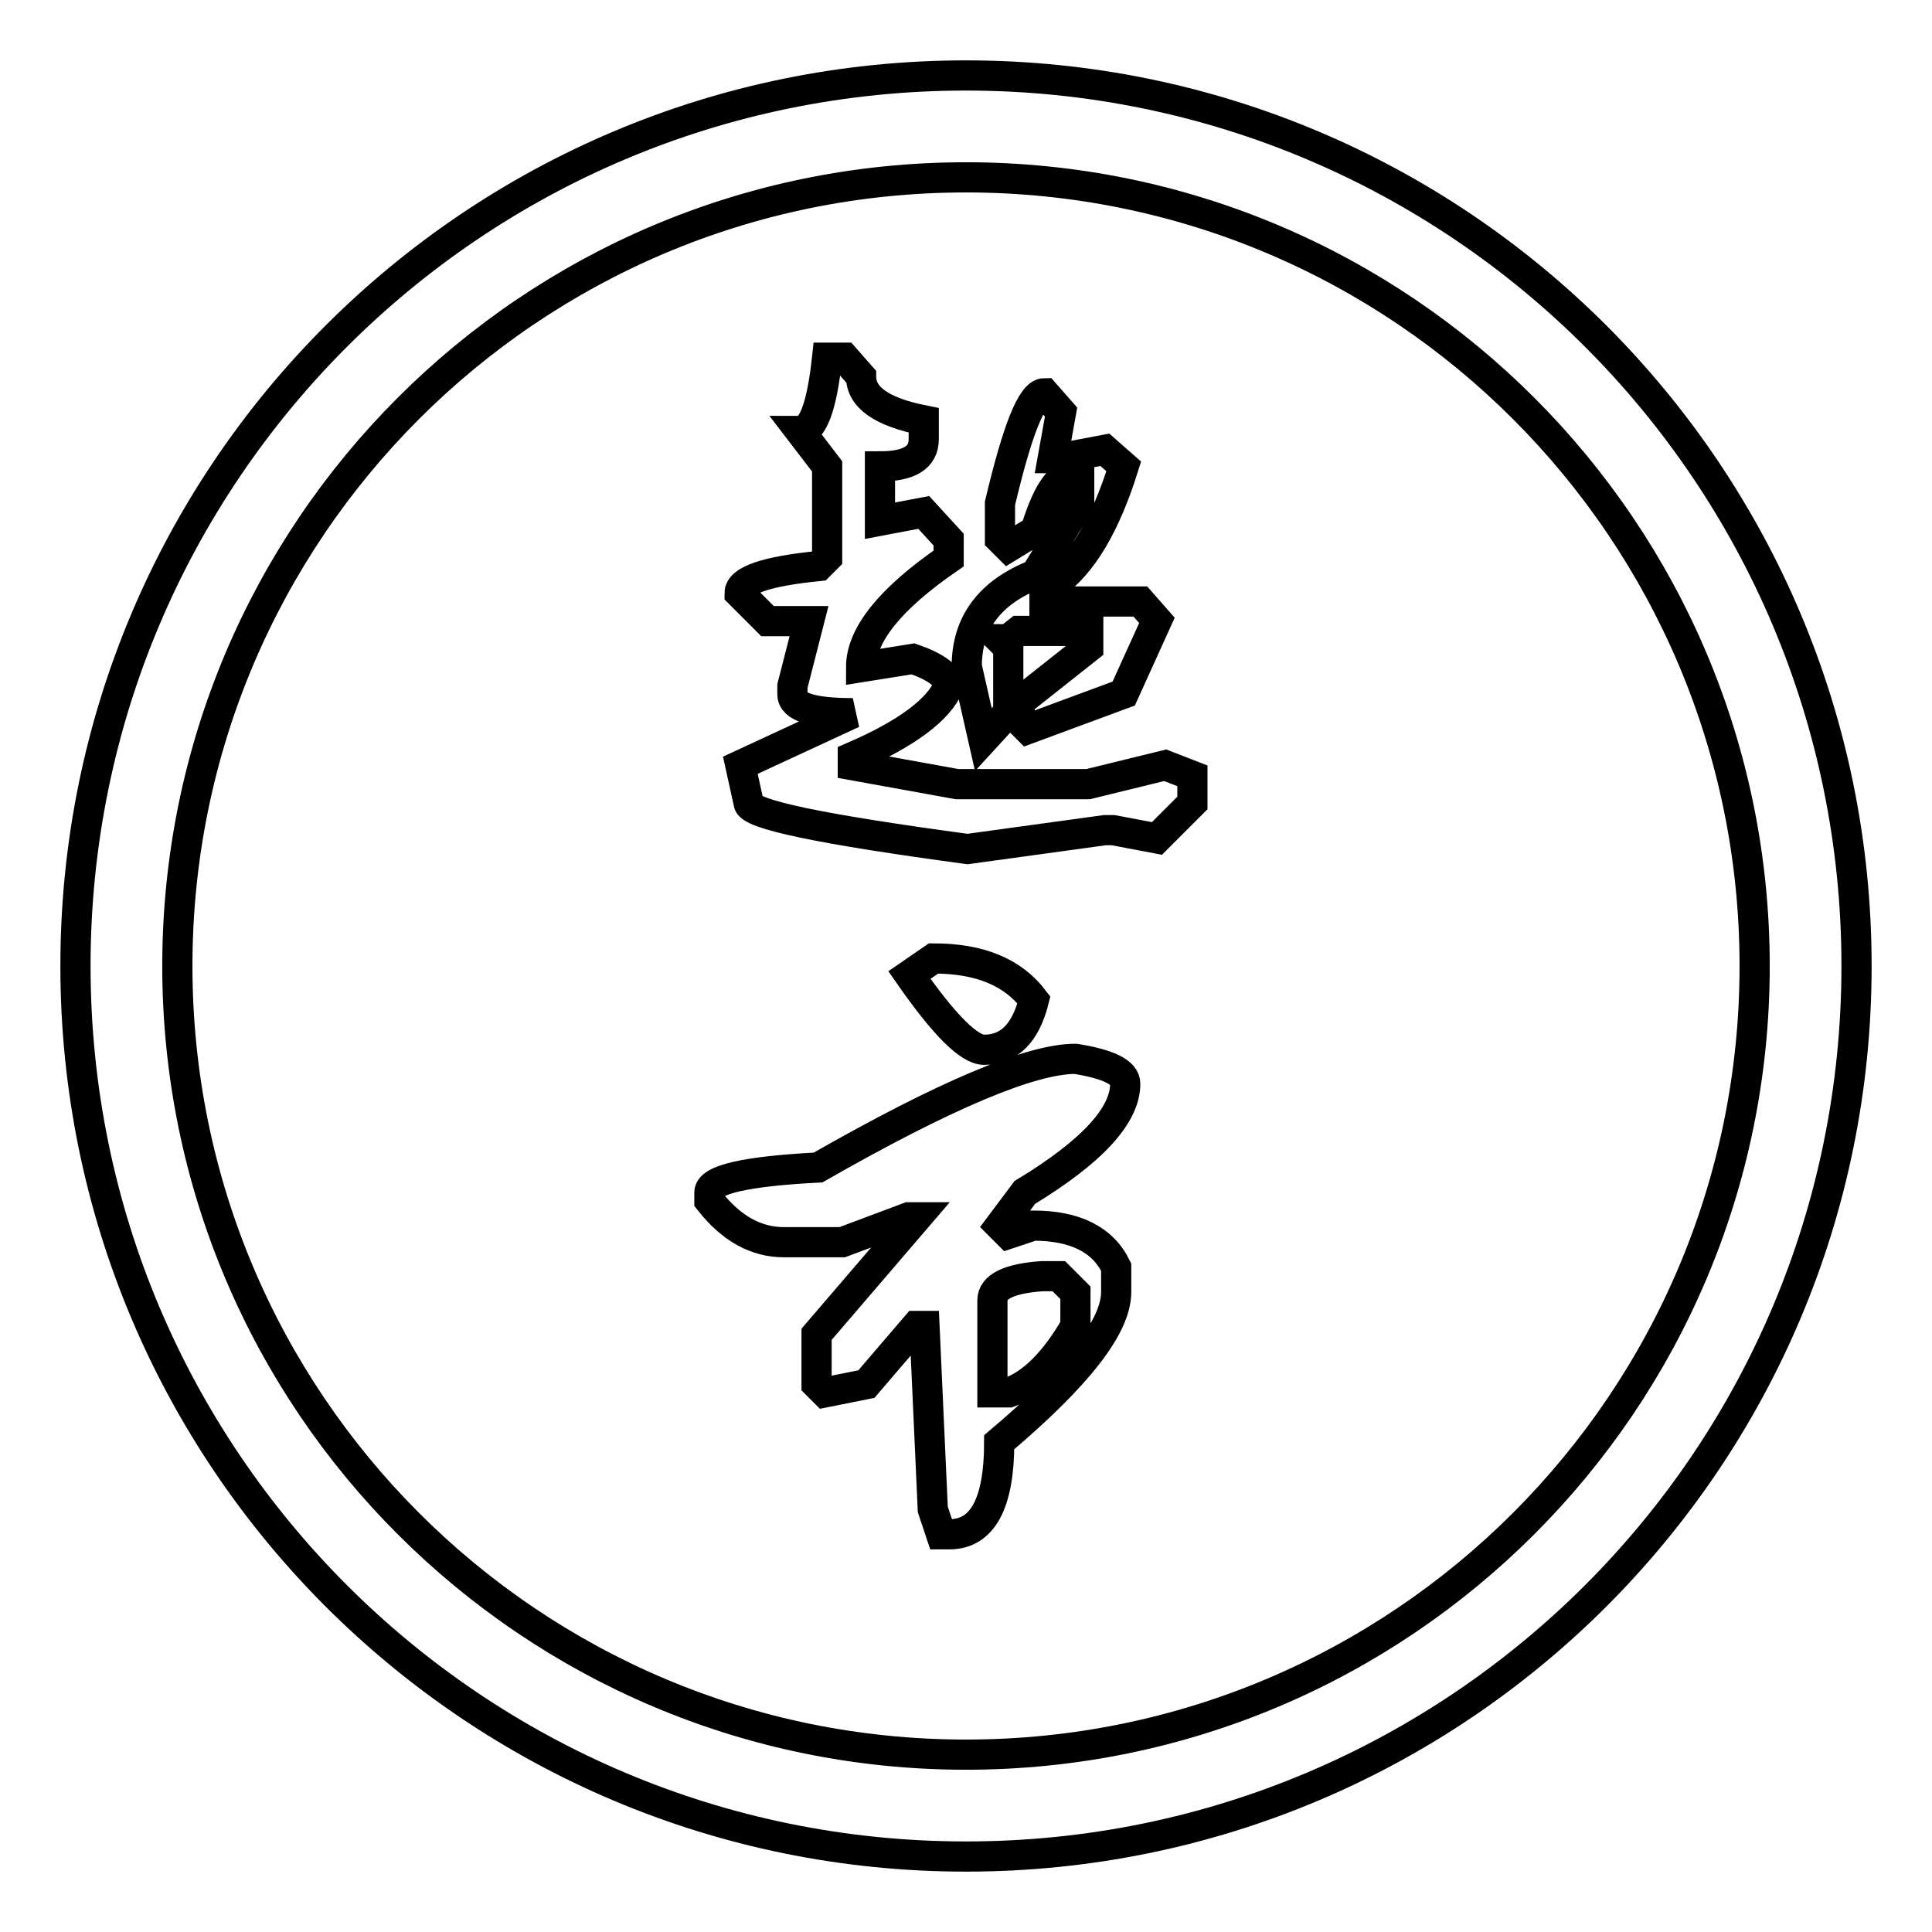 <?xml version="1.0" encoding="utf-8"?>
<!-- Svg Vector Icons : http://www.onlinewebfonts.com/icon -->
<!DOCTYPE svg PUBLIC "-//W3C//DTD SVG 1.1//EN" "http://www.w3.org/Graphics/SVG/1.1/DTD/svg11.dtd">
<svg version="1.1" xmlns="http://www.w3.org/2000/svg" xmlns:xlink="http://www.w3.org/1999/xlink" x="0px" y="0px" viewBox="0 0 256 256" enable-background="new 0 0 256 256" xml:space="preserve">
<g> <path stroke-width="4" fill-opacity="0" stroke="#000000"  d="M128,10C62.8,10,10,62.8,10,128c0,65.2,52.8,118,118,118c65.2,0,118-52.8,118-118C246,62.8,193.2,10,128,10 z M128,232.5c-57.7,0-104.5-46.8-104.5-104.5C23.5,70.3,70.3,23.5,128,23.5c57.7,0,104.5,46.8,104.5,104.5 C232.5,185.7,185.7,232.5,128,232.5z M111.9,47.4l2.2,2.5c0,2.8,2.8,4.7,8.3,5.8v2.5c0,2.4-1.9,3.6-5.8,3.6v7.2l5.8-1.1l3.3,3.6 v2.5c-7.7,5.3-11.6,10.1-11.6,14.4l6.9-1.1c3.1,1.1,4.7,2.3,4.7,3.6c-1.3,3.1-5.5,6.3-12.7,9.4v1.1l13.8,2.5h17.4l10.2-2.5l3.6,1.4 v3.6l-4.7,4.7l-5.8-1.1h-1.1l-18.2,2.5c-19.3-2.6-29-4.6-29-6.1l-1.1-5l14.9-6.9c-5.3,0-8-0.8-8-2.5v-1.1l2.2-8.6h-5.5L98,78.6 c0-1.7,3.5-2.9,10.5-3.6l1.1-1.1V61.8l-3.6-4.7c1.7,0,2.9-3.2,3.6-9.7H111.9z M138.4,52.1l2.2,2.5l-1.1,6.1h1.1l5.8-1.1l2.5,2.2 c-2.4,7.7-5.5,13-9.4,15.7h-1.1v2.2h12.7l2.2,2.5l-4.4,9.7l-12.7,4.7l-1.1-1.1V93l9.1-7.2v-2.2H135l-1.4,1.1h-1.1l1.1,1.1v8.6 l-3.3,3.6l-2.2-9.7c0-5.7,3-9.8,9.1-12.2l5.8-9.4v-3.6h-1.1c-1.7,0-3.2,2.4-4.7,7.2l-3.6,2.2l-1.1-1.1v-4.7 C134.8,57,136.7,52.1,138.4,52.1z M142.5,140.3c4.4,0.7,6.6,1.8,6.6,3.3c0,4.2-4.4,9-13.3,14.4l-3.3,4.4l1.1,1.1l3.3-1.1 c5.5,0,9.2,1.8,11,5.5v3.3c0,4.6-5.2,11.2-15.5,19.9c0,8.1-2.2,12.2-6.6,12.2h-1.1l-1.1-3.3l-1.1-24.3h-1.1l-6.6,7.7l-5.5,1.1 l-1.1-1.1v-6.6l13.3-15.5h-1.1l-8.8,3.3h-7.7c-3.7,0-7-1.8-9.9-5.5v-1.1c0-1.7,4.8-2.8,14.4-3.3 C125.2,145.1,136.6,140.3,142.5,140.3z M123.7,127c6.1,0,10.5,1.8,13.3,5.5c-1.1,4.4-3.3,6.6-6.6,6.6c-2,0-5.3-3.3-9.9-9.9 L123.7,127z M131.5,172.3v12.2h2.2c3.1-1.1,6.1-4.1,8.8-8.8v-4.4l-2.2-2.2h-2.2C133.7,169.4,131.5,170.5,131.5,172.3z"/></g>
</svg>